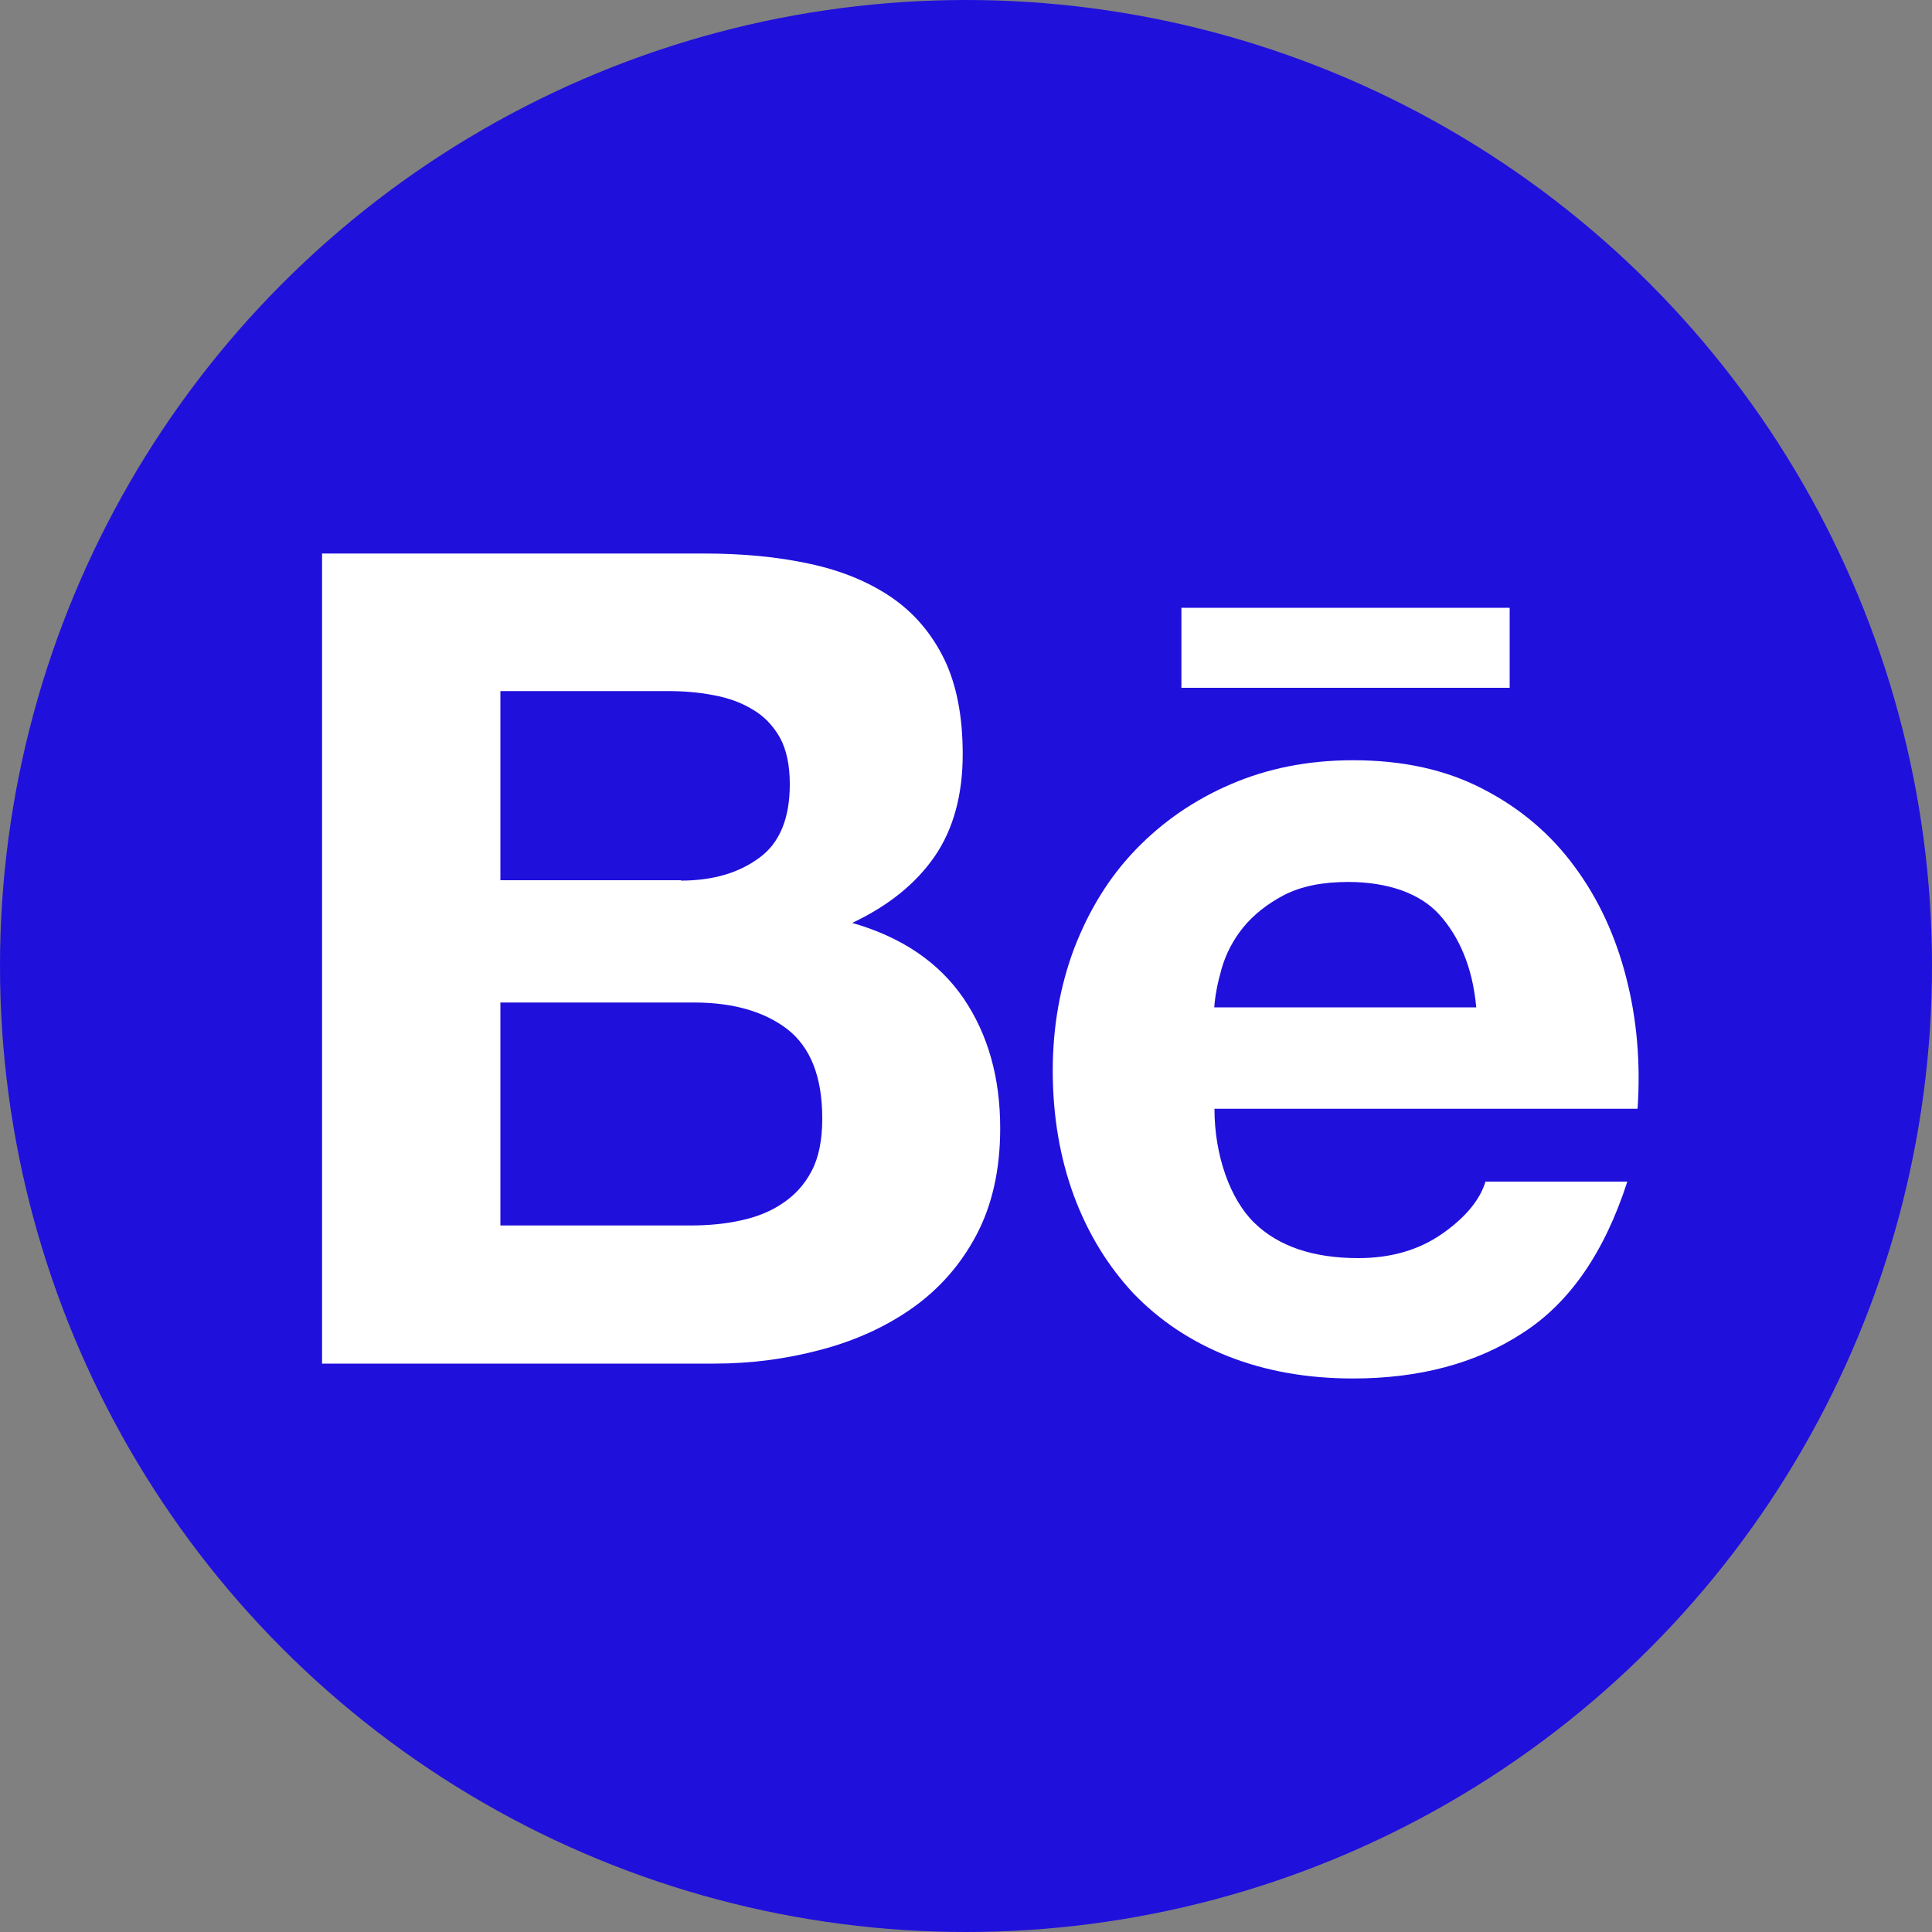 <?xml version="1.0" encoding="utf-8"?>
<!-- Generator: Adobe Illustrator 18.0.0, SVG Export Plug-In . SVG Version: 6.00 Build 0)  -->
<!DOCTYPE svg PUBLIC "-//W3C//DTD SVG 1.1//EN" "http://www.w3.org/Graphics/SVG/1.1/DTD/svg11.dtd">
<svg version="1.1" id="Layer_1" xmlns="http://www.w3.org/2000/svg" xmlns:xlink="http://www.w3.org/1999/xlink" x="0px" y="0px"
	 viewBox="0 0 1000 1000" enable-background="new 0 0 1000 1000" xml:space="preserve">
<rect x="0" y="0" width="1000" height="1000" fill="#808080" stroke="none"/>
<g>
	<circle fill-rule="evenodd" clip-rule="evenodd" fill="#2010DC" cx="500" cy="500" r="500"/>
	<g>
		<g>
			<g>
				<path fill="#FFFFFF" d="M364.3,286.5c20.1,0,38.1,1.7,54.7,5.3c16.4,3.5,30.5,9.3,42.3,17.3c11.7,8,20.8,18.6,27.4,32
					c6.4,13.2,9.6,29.7,9.6,49.2c0,21.1-4.8,38.7-14.4,52.8c-9.7,14.1-23.8,25.6-42.8,34.6c25.8,7.4,44.9,20.5,57.6,39
					c12.7,18.7,19,41.1,19,67.3c0,21.2-4.1,39.6-12.2,55c-8.2,15.6-19.4,28.2-33.2,38c-13.9,9.8-29.8,17-47.7,21.7
					c-17.7,4.7-36,7.1-54.8,7.1H166.7V286.5H364.3z M352.4,455.8c16.4,0,29.9-3.9,40.6-11.8c10.6-7.7,15.8-20.5,15.8-38.1
					c0-9.8-1.7-17.8-5.1-24.1c-3.6-6.3-8.3-11.2-14.2-14.6c-5.9-3.6-12.6-6-20.3-7.4c-7.6-1.5-15.6-2.1-23.7-2.1H259v97.9H352.4z
					 M357.5,634.3c9.1,0,17.8-0.8,25.9-2.6c8.3-1.8,15.6-4.7,21.7-8.9c6.2-4.1,11.3-9.6,15-16.7c3.7-7,5.5-16.1,5.5-27.2
					c0-21.6-6.1-36.9-18.2-46.3c-12.1-9.2-28.3-13.7-48.1-13.7H259v115.4H357.5z"/>
				<path fill="#FFFFFF" d="M649.2,632.9c12.5,12.2,30.5,18.3,53.9,18.3c16.8,0,31.4-4.2,43.5-12.7c12.1-8.5,19.4-17.5,22.3-26.9
					h73.4c-11.8,36.5-29.7,62.6-54.1,78.3c-24.1,15.8-53.6,23.6-87.9,23.6c-23.9,0-45.4-3.9-64.7-11.5c-19.3-7.7-35.4-18.5-49-32.6
					c-13.2-14.2-23.5-30.9-30.8-50.6c-7.2-19.6-10.9-41.2-10.9-64.7c0-22.7,3.8-43.9,11.2-63.5c7.6-19.6,18-36.6,31.8-50.9
					c13.8-14.3,30.1-25.6,49.2-33.8c19-8.2,40-12.4,63.3-12.4c25.7,0,48.2,4.9,67.4,15c19.2,9.9,35,23.4,47.3,40.2
					c12.4,16.8,21.2,36,26.7,57.6c5.5,21.5,7.4,44,5.8,67.6h-219C628.6,598,636.7,620.7,649.2,632.9z M745,473.4
					c-9.9-11-26.7-16.9-47.2-16.9c-13.3,0-24.3,2.2-33.2,6.8c-8.6,4.5-15.7,10.1-21.1,16.7c-5.4,6.7-9,13.8-11.2,21.4
					c-2.1,7.4-3.4,14.1-3.8,20h135.6C762.2,500.2,755,484.5,745,473.4z"/>
				<rect x="611.5" y="314.6" fill="#FFFFFF" width="169.9" height="41.4"/>
			</g>
		</g>
	</g>
</g>
</svg>
